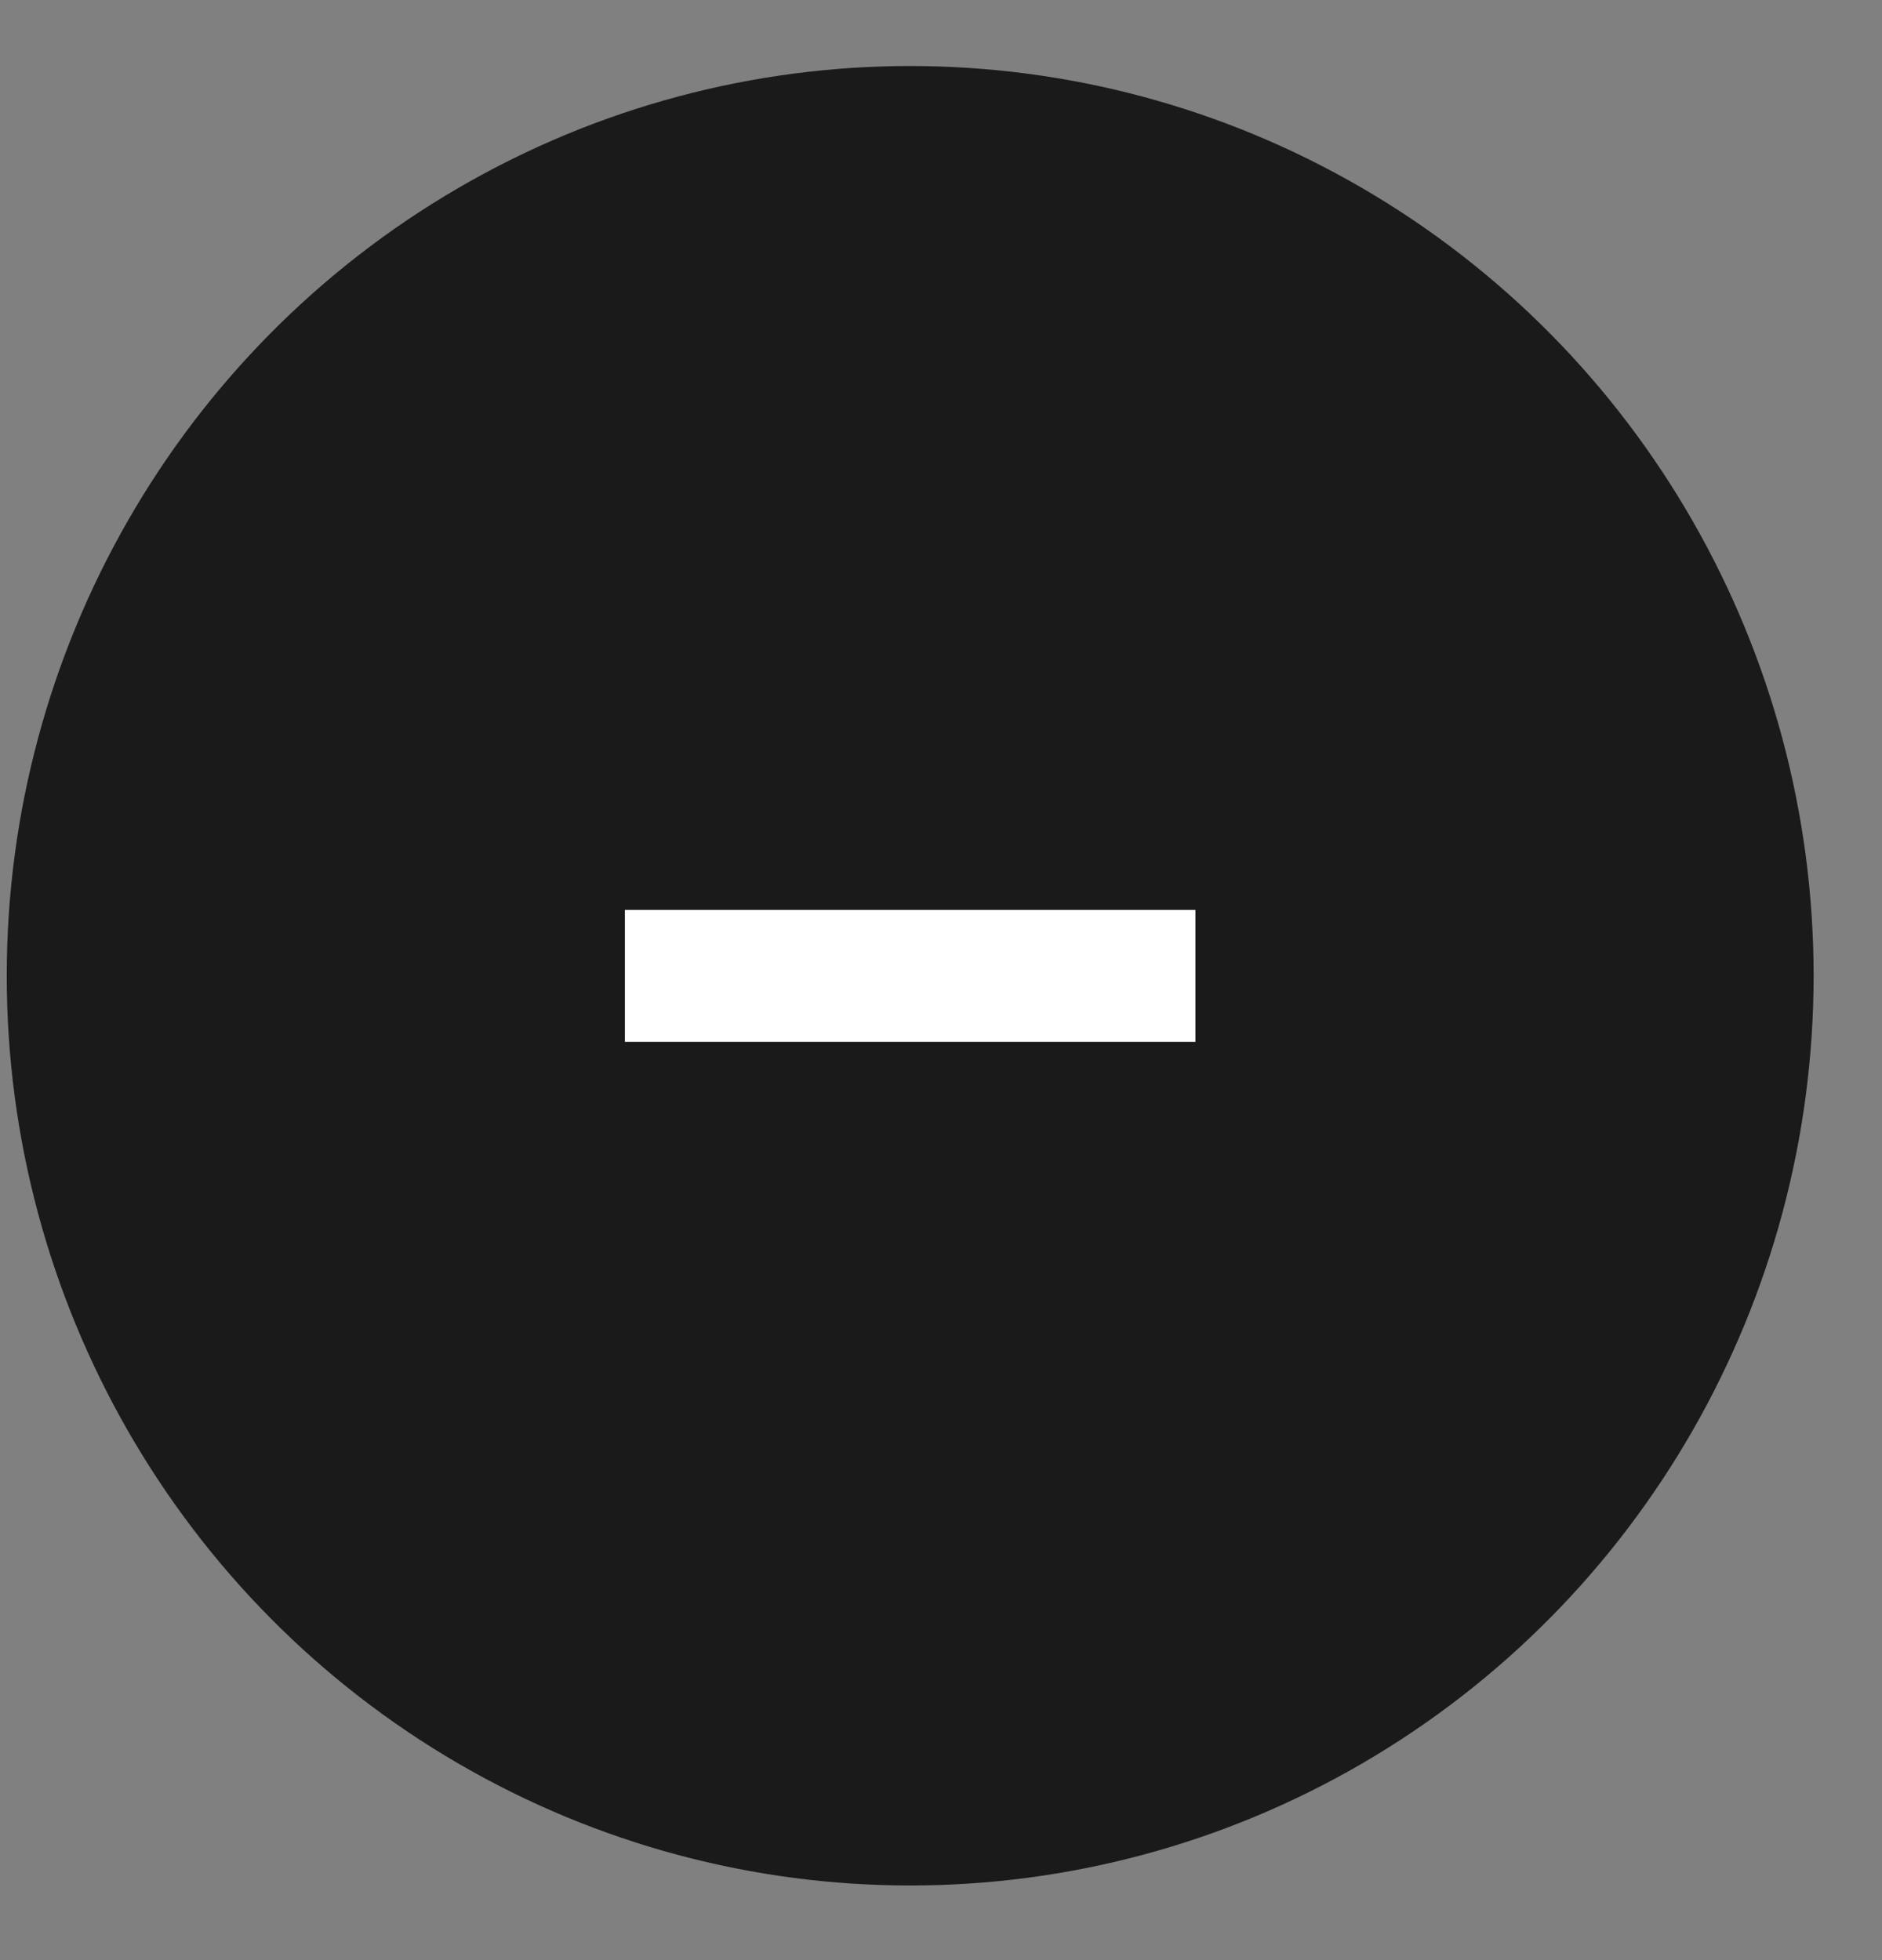 <?xml version="1.0" encoding="UTF-8"?>
<svg width="24px" height="25px" viewBox="0 0 24 25" version="1.1" xmlns="http://www.w3.org/2000/svg" xmlns:xlink="http://www.w3.org/1999/xlink">
    <rect x="0" y="0" width="24" height="25" fill="#808080" stroke="none"/>
    <!-- Generator: Sketch 52.2 (67145) - http://www.bohemiancoding.com/sketch -->
    <title>zoomOut</title>
    <desc>Created with Sketch.</desc>
    <g id="Page-1" stroke="none" stroke-width="1" fill="none" fill-rule="evenodd">
        <g id="zoomOut">
            <ellipse id="Oval" fill="#000000" opacity="0.795" cx="11.607" cy="12.445" rx="11.521" ry="11.603"></ellipse>
            <rect id="Rectangle" fill="#FFFFFF" x="7.969" y="11.605" width="7.276" height="1.683"></rect>
        </g>
    </g>
</svg>